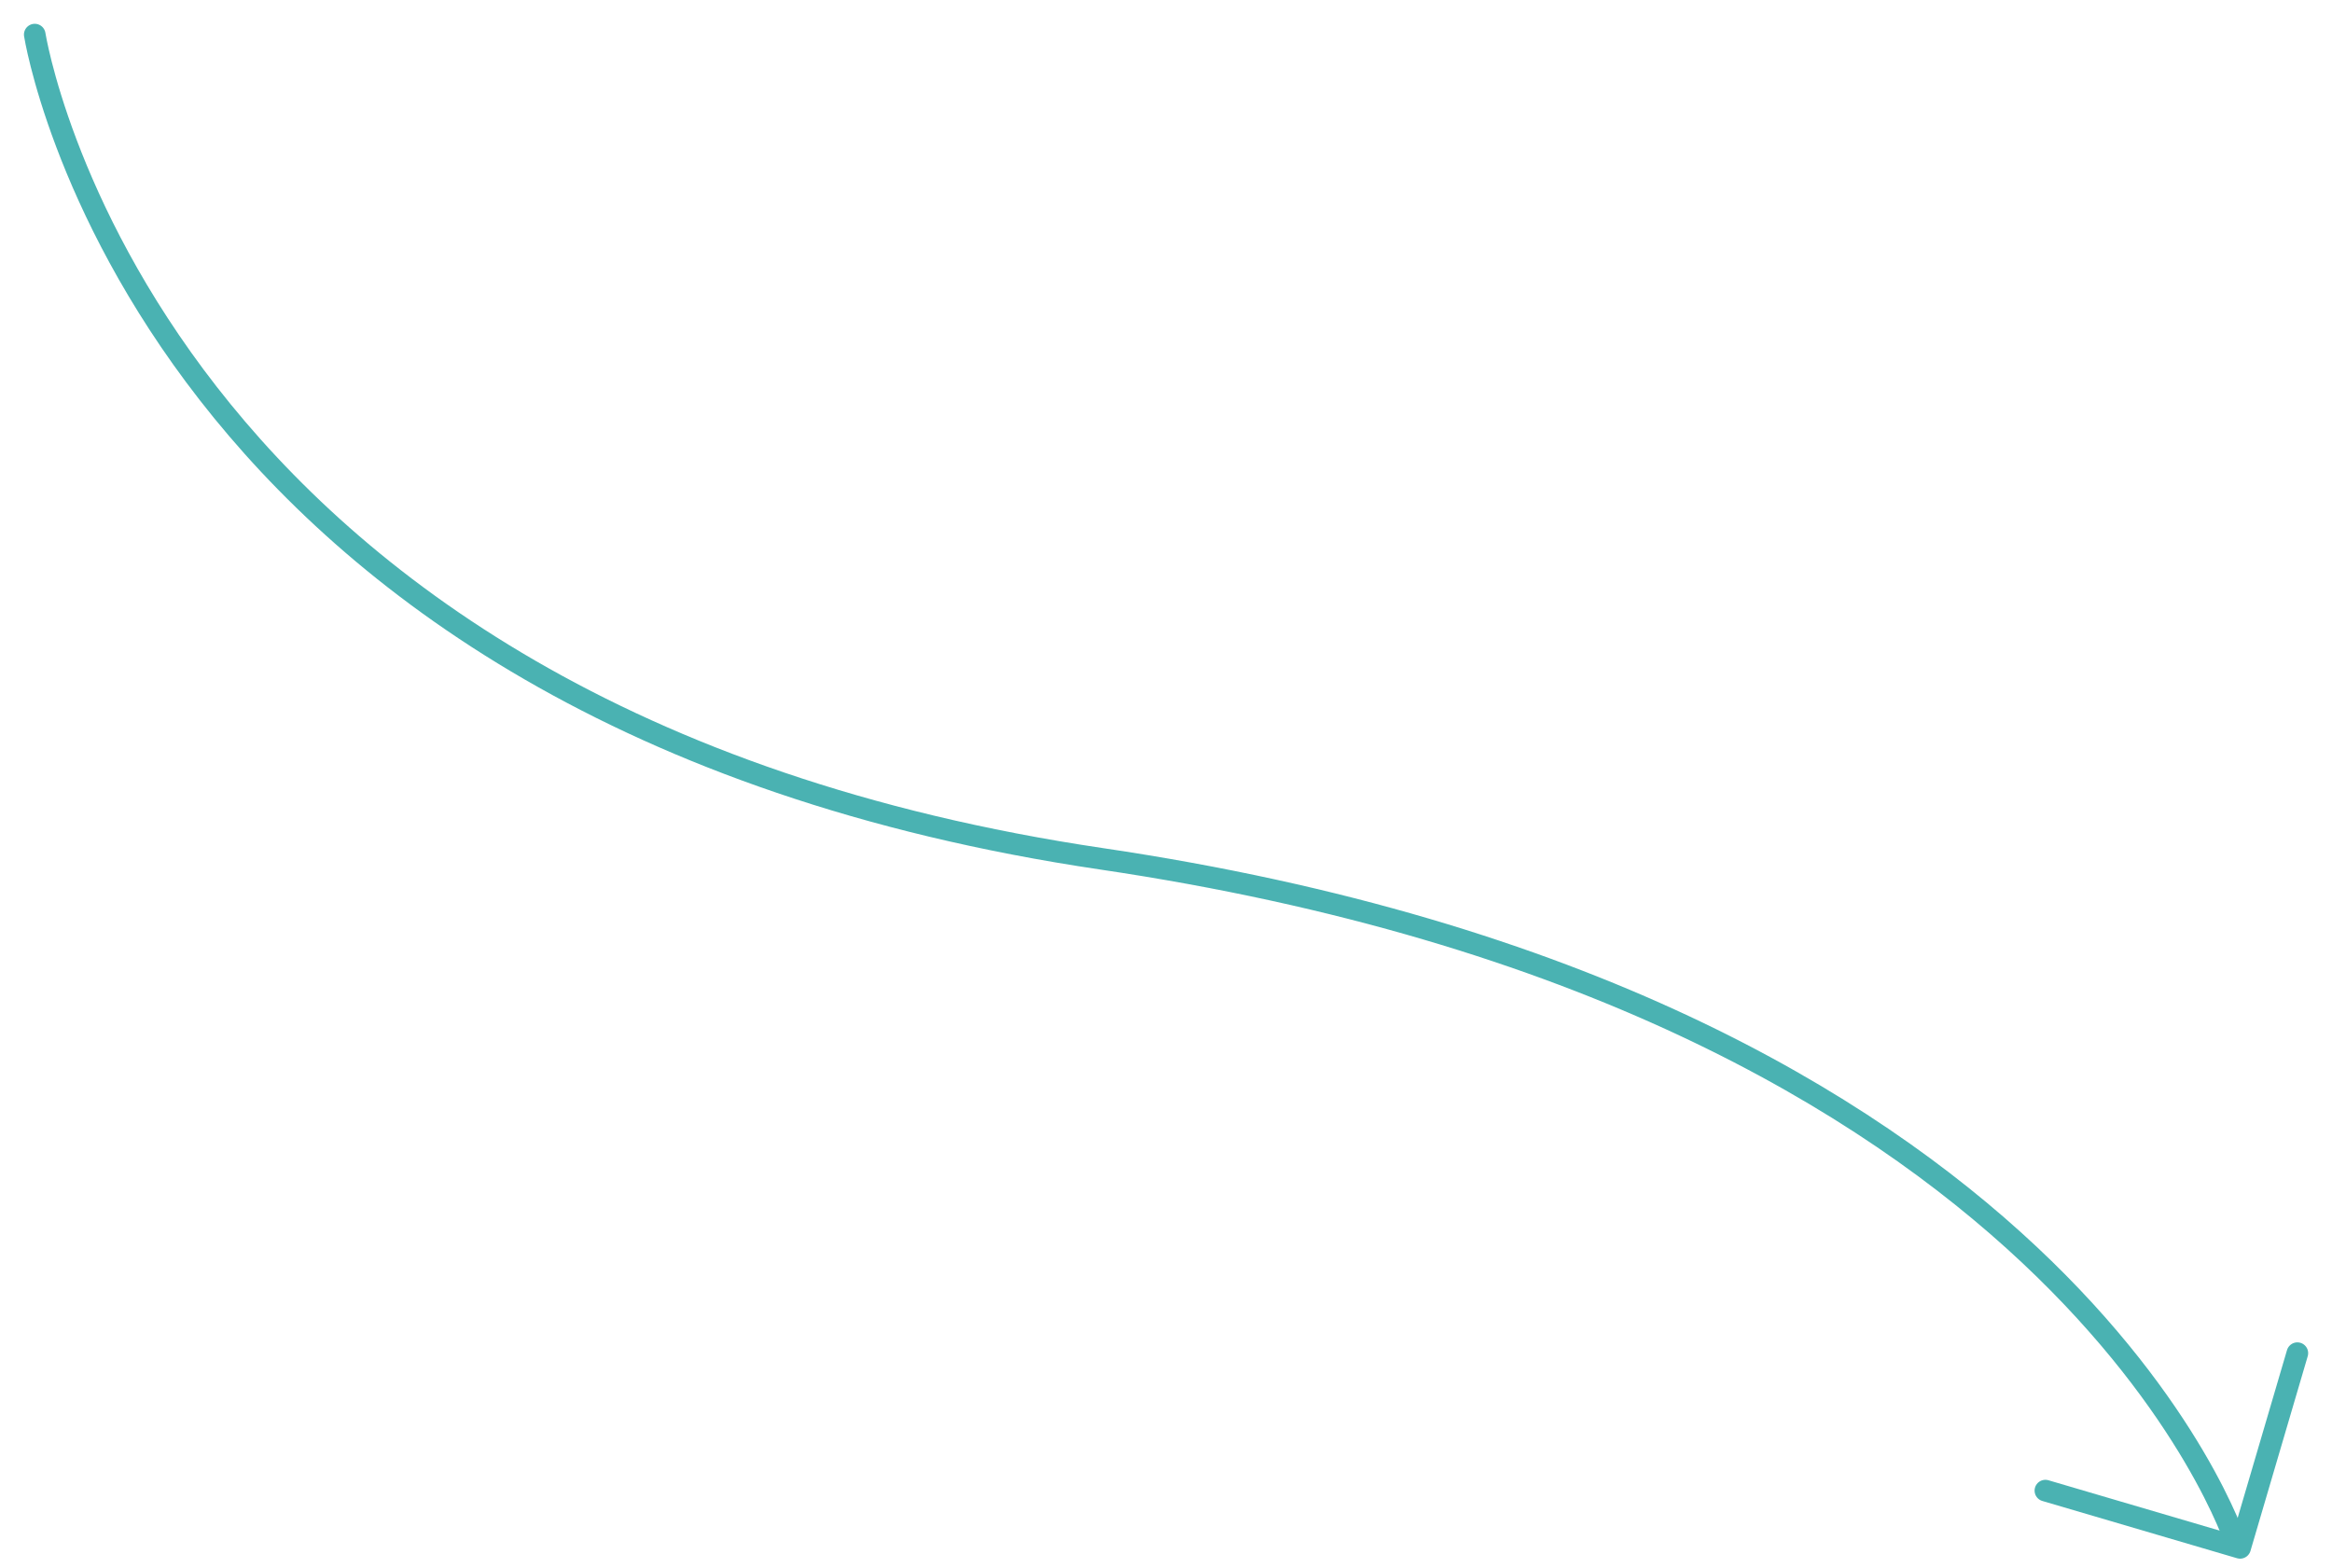 <?xml version="1.0" encoding="UTF-8"?> <svg xmlns="http://www.w3.org/2000/svg" id="Vrstva_1" data-name="Vrstva 1" viewBox="0 0 1080 726"><defs><style> .cls-1 { fill: none; stroke: #4ab2b2; stroke-linecap: round; stroke-linejoin: round; stroke-width: 10px; } </style></defs><path class="cls-1" d="m16.09,16.02s49.48,315.88,494.21,381.75c444.73,65.86,525.27,317.02,525.27,317.02"></path><polyline class="cls-1" points="1063.96 626.69 1037.44 716.87 947.26 690.35"></polyline></svg> 
